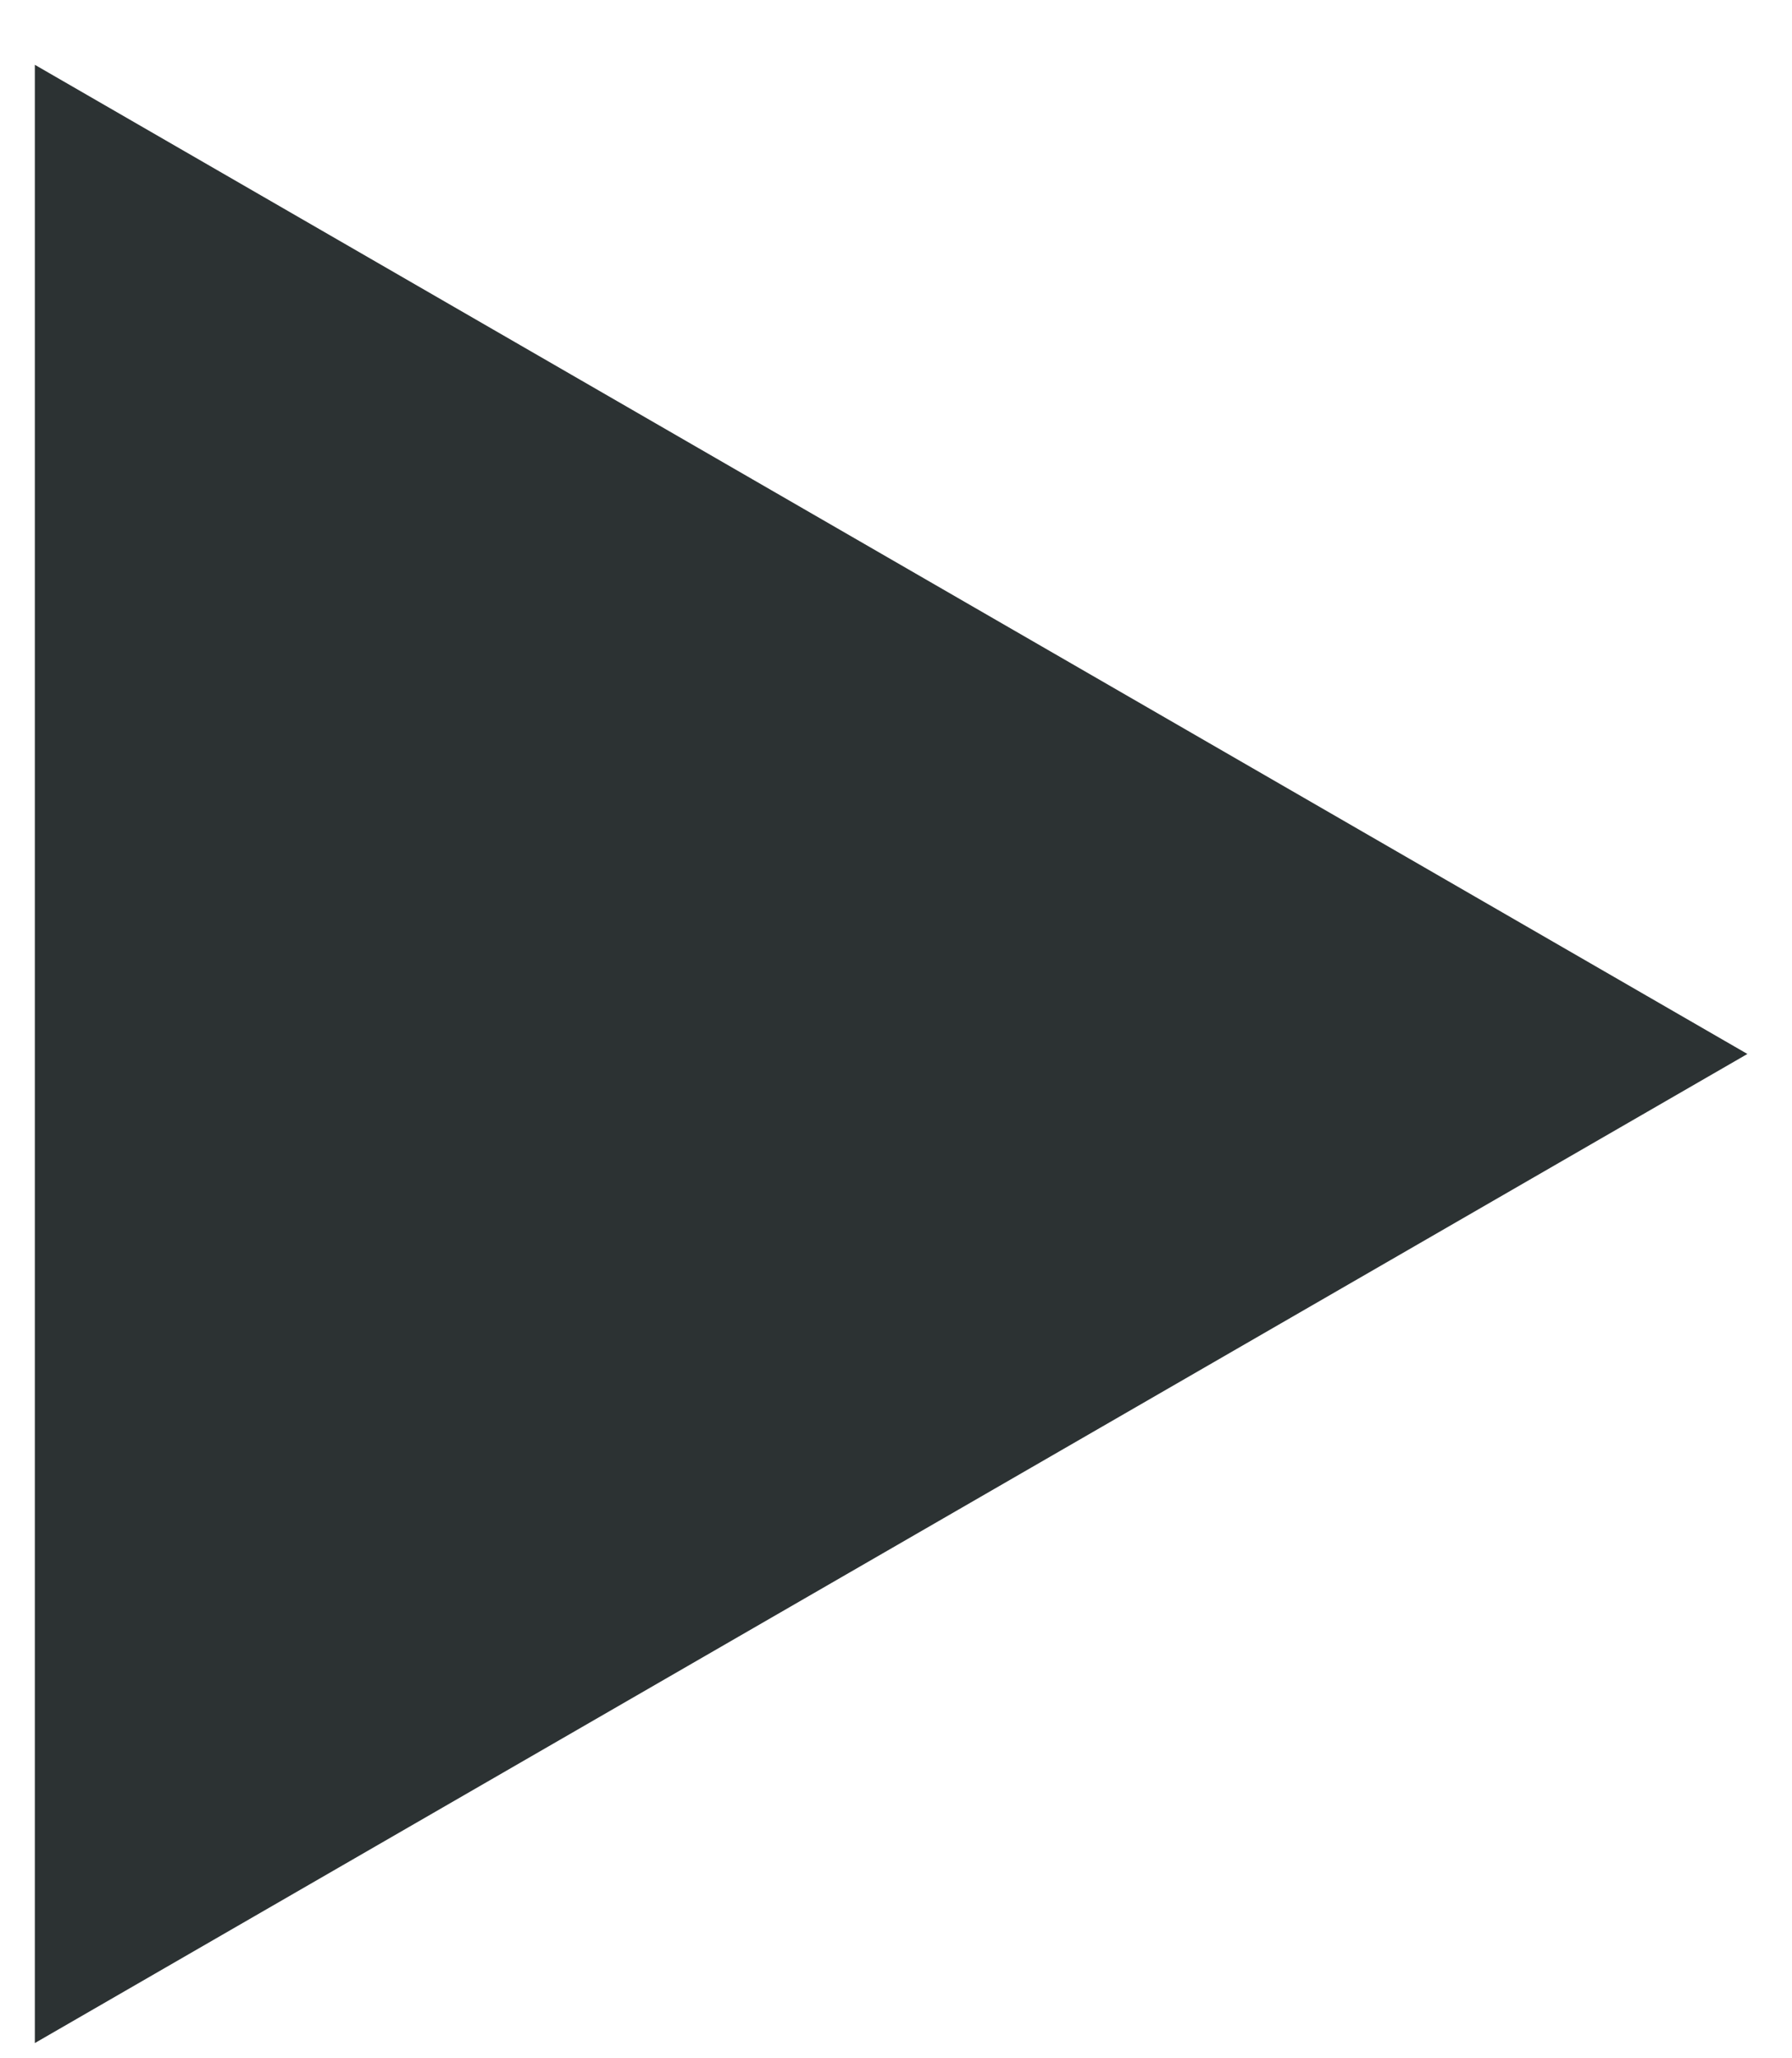<?xml version="1.0" encoding="UTF-8"?> <svg xmlns="http://www.w3.org/2000/svg" width="27" height="31" viewBox="0 0 27 31" fill="none"> <path d="M26.328 15.874L0.525 30.771L0.525 0.976L26.328 15.874Z" fill="#2C3233"></path> </svg> 